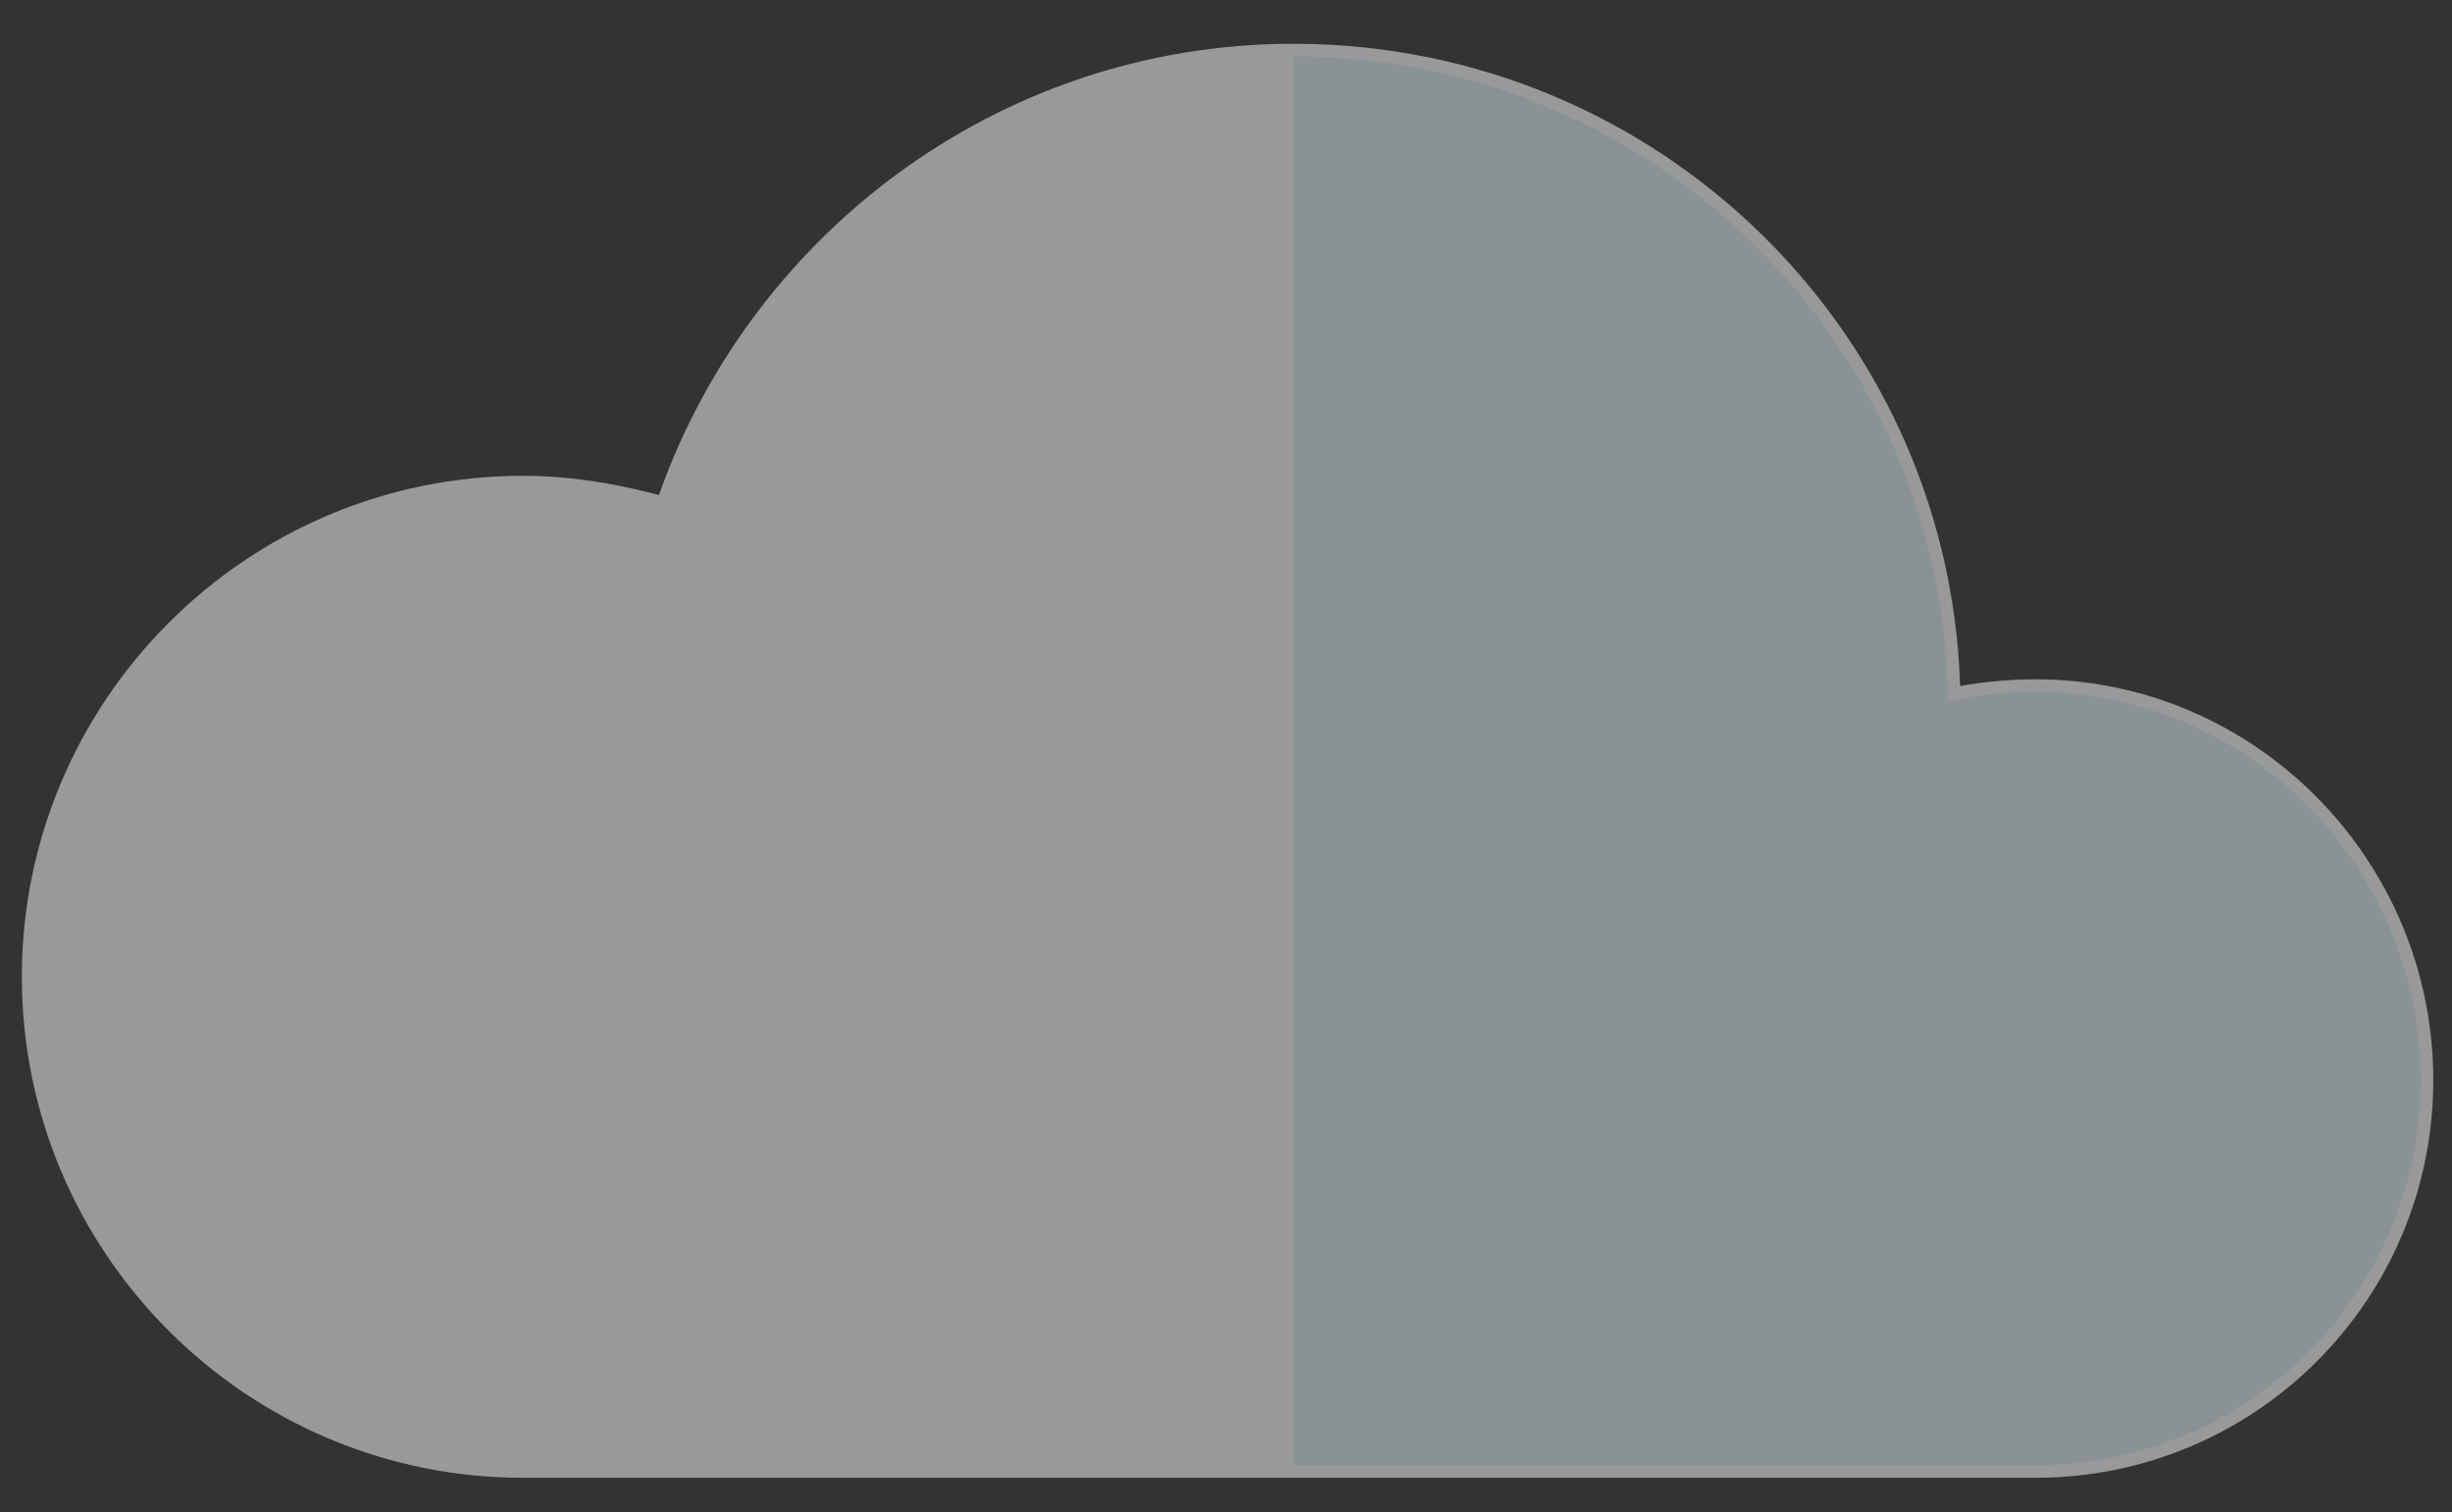 <?xml version="1.0" encoding="utf-8"?>
<!-- Generator: Adobe Illustrator 19.2.0, SVG Export Plug-In . SVG Version: 6.00 Build 0)  -->
<svg version="1.1" xmlns="http://www.w3.org/2000/svg" xmlns:xlink="http://www.w3.org/1999/xlink" x="0px" y="0px"
	 viewBox="0 0 78.3 48.3" style="enable-background:new 0 0 78.3 48.3;" xml:space="preserve">
<rect x="0" y="0" width="78.3" height="48.3" fill="#333333" stroke="none"/>
<style type="text/css">
	.st0{opacity:0.5;}
	
		.st1{fill-rule:evenodd;clip-rule:evenodd;fill:#FFFFFF;stroke:#FFFFFF;stroke-width:0.804;stroke-linecap:round;stroke-linejoin:round;stroke-miterlimit:10;}
	.st2{fill-rule:evenodd;clip-rule:evenodd;fill:#E2F2FA;}
</style>
<g id="Laag_1">
</g>
<g id="Laag_5">
	<g class="st0">
		<path class="st1" d="M65,22.1c-0.9,0-1.9,0.1-2.8,0.3C62.1,11,52.8,1.8,41.3,1.8c-9.3,0-17.2,6.1-20,14.5c-1.4-0.4-3-0.7-4.6-0.7
			c-8.6,0-15.6,7-15.6,15.6s7,15.6,15.6,15.6h24.5H65c6.8,0,12.3-5.5,12.3-12.3S71.8,22.1,65,22.1z"/>
		<path class="st2" d="M65,22.1c-0.9,0-1.9,0.1-2.8,0.3C62.1,11,52.8,1.8,41.3,1.8v45H65c6.8,0,12.3-5.5,12.3-12.3
			S71.8,22.1,65,22.1z"/>
	</g>
</g>
</svg>

